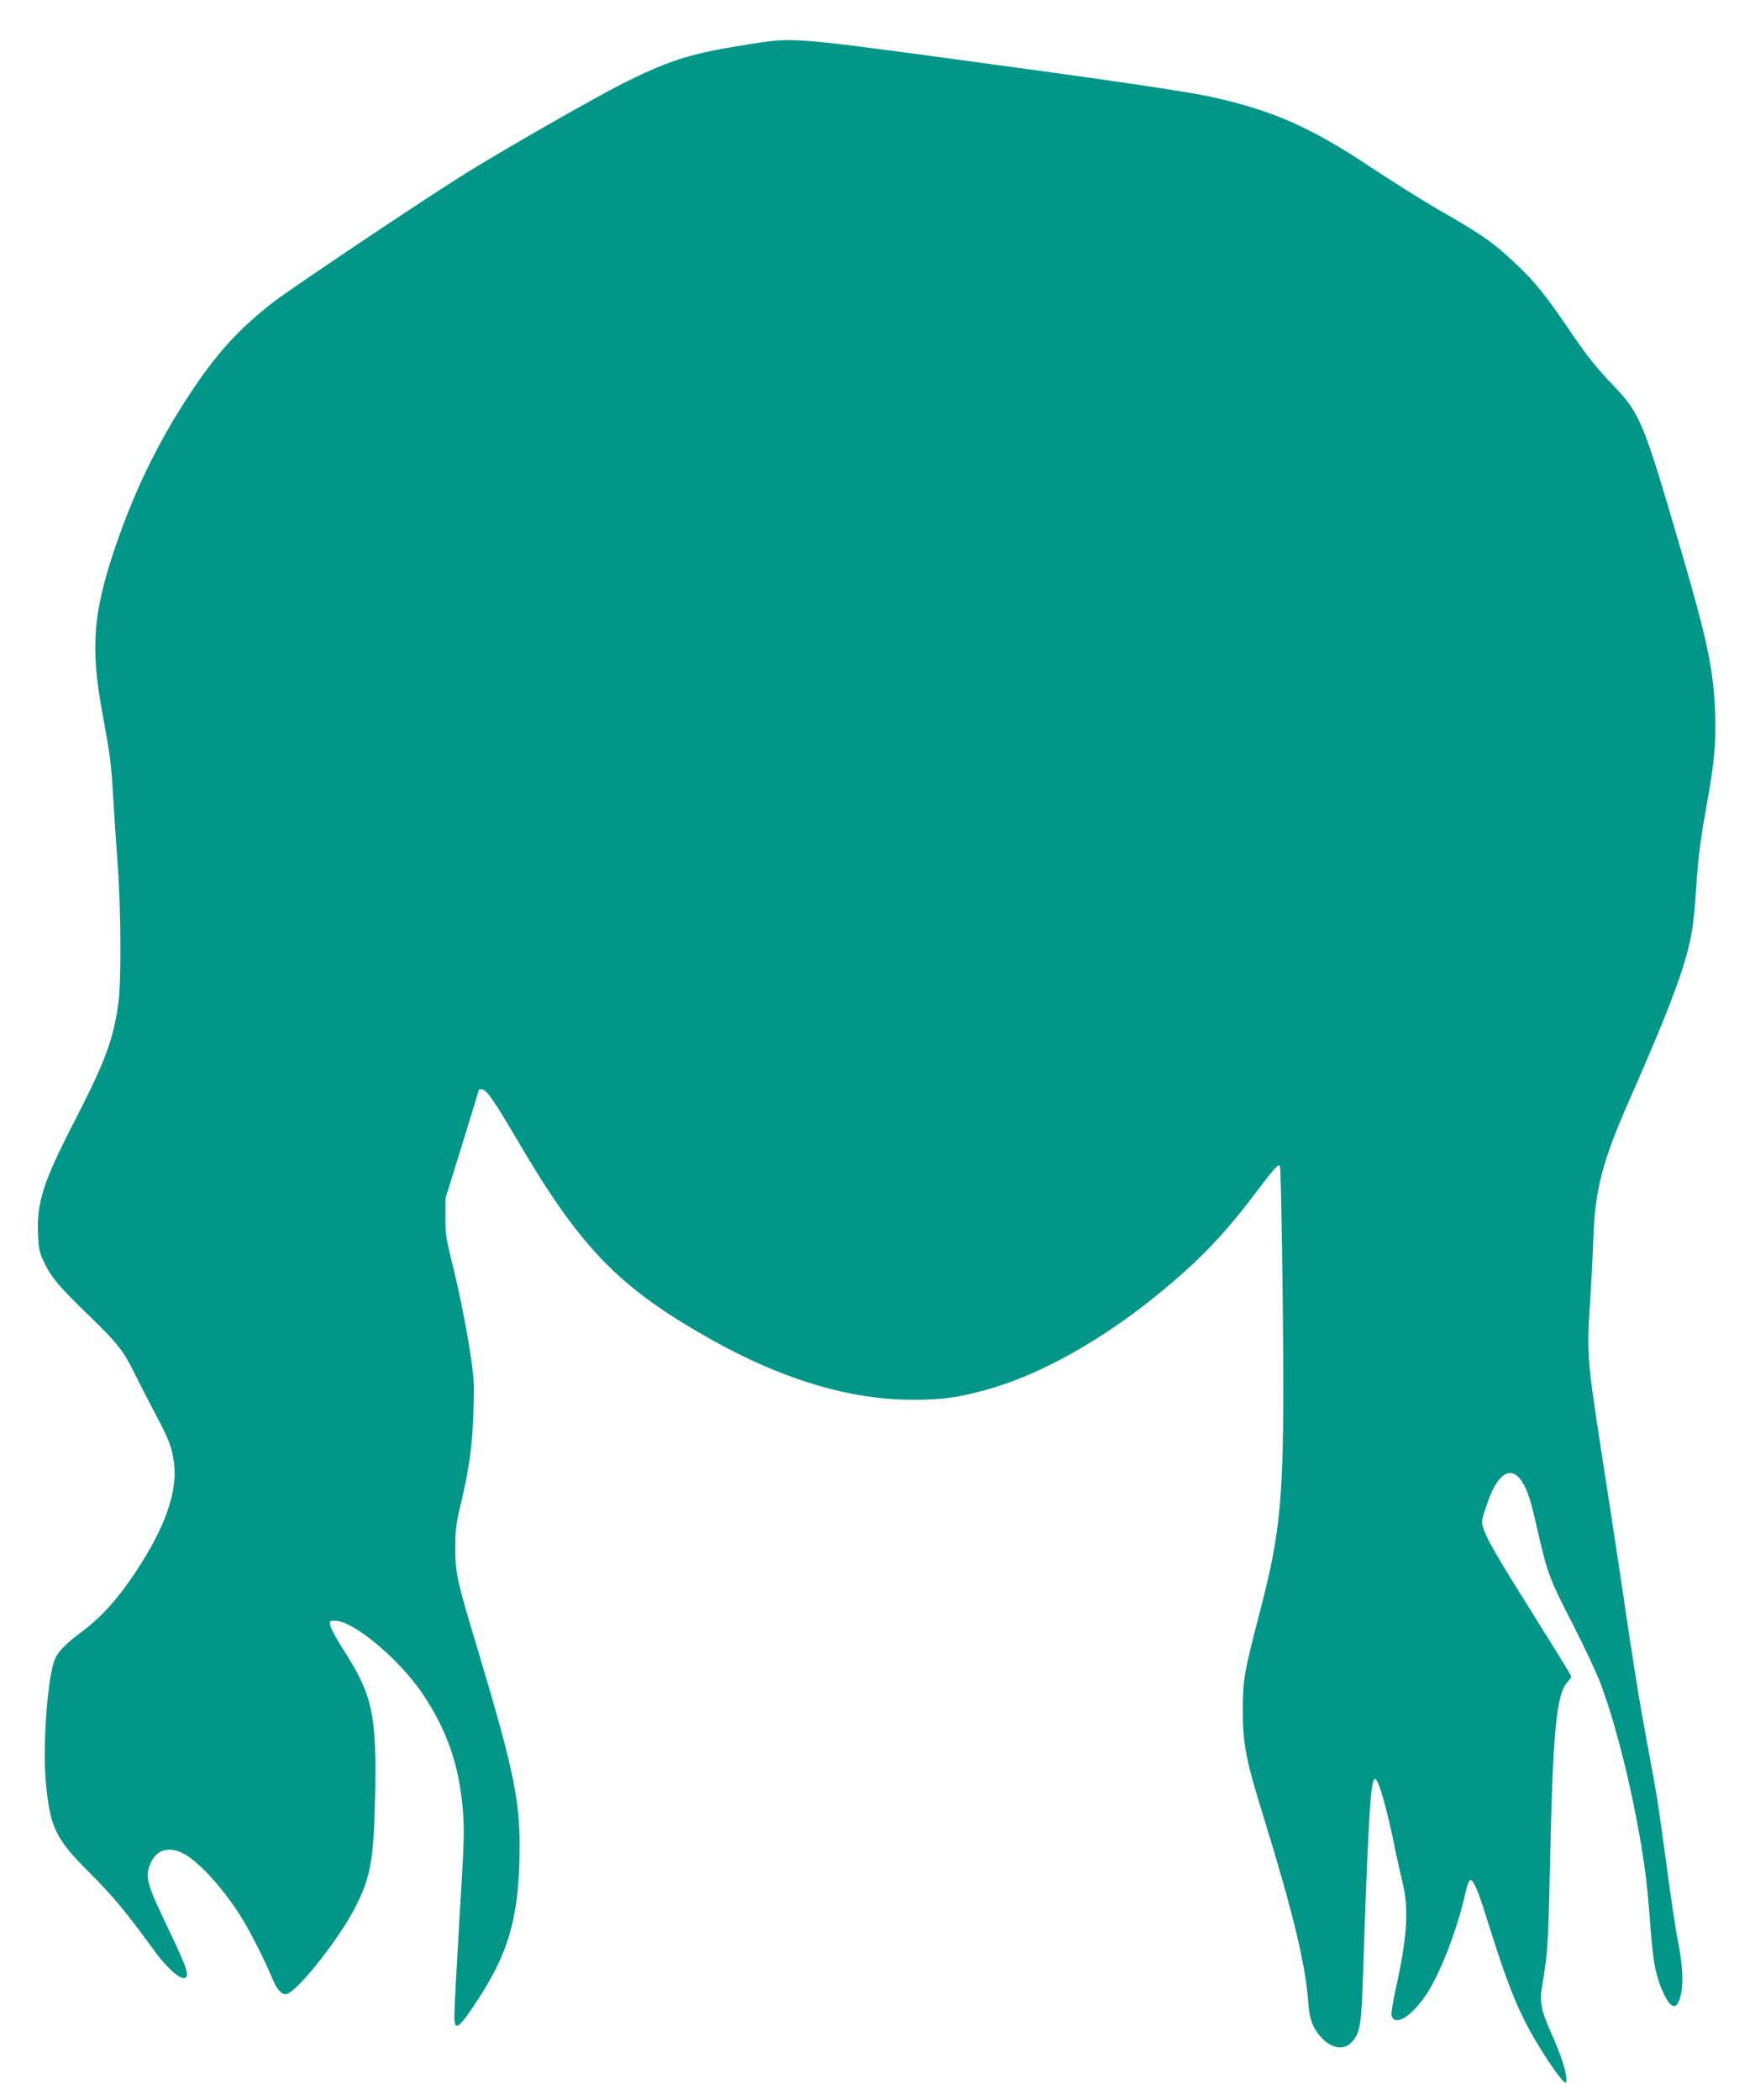 <?xml version="1.0" standalone="no"?>
<!DOCTYPE svg PUBLIC "-//W3C//DTD SVG 20010904//EN"
 "http://www.w3.org/TR/2001/REC-SVG-20010904/DTD/svg10.dtd">
<svg version="1.0" xmlns="http://www.w3.org/2000/svg"
 width="1070pt" height="1280pt" viewBox="0 0 1070 1280"
 preserveAspectRatio="xMidYMid meet">
<g transform="translate(0,1280) scale(0.1,-0.1)"
fill="#009688" stroke="none">
<path d="M4566 12530 c-341 -53 -473 -93 -741 -225 -164 -80 -711 -392 -980
-558 -237 -147 -1068 -703 -1180 -790 -213 -166 -345 -312 -510 -562 -194
-295 -337 -590 -456 -941 -132 -391 -148 -606 -75 -999 49 -269 54 -308 66
-515 6 -102 18 -284 27 -405 21 -275 23 -723 4 -855 -31 -221 -80 -352 -271
-723 -187 -364 -227 -488 -218 -682 4 -92 8 -110 40 -176 43 -89 89 -143 277
-325 171 -166 203 -206 279 -361 32 -65 88 -174 125 -243 78 -147 94 -191 107
-282 26 -178 -54 -403 -239 -680 -109 -162 -202 -265 -326 -358 -101 -76 -140
-117 -161 -167 -43 -102 -74 -510 -56 -731 25 -288 57 -358 267 -567 142 -142
222 -237 394 -474 101 -139 201 -211 201 -145 0 30 -29 100 -145 342 -100 210
-111 258 -77 334 36 83 111 105 200 59 95 -48 256 -227 362 -403 51 -83 139
-258 180 -358 30 -73 60 -104 90 -95 71 23 325 346 420 536 90 177 109 289
117 670 10 499 -15 617 -197 898 -39 61 -73 124 -76 141 -6 29 -5 30 29 30
112 0 393 -235 536 -449 149 -224 220 -431 243 -706 10 -125 8 -196 -21 -665
-17 -289 -31 -553 -31 -587 0 -103 25 -85 153 112 174 270 235 479 244 837 9
342 -26 518 -250 1268 -133 441 -141 478 -141 635 0 112 5 149 33 265 52 217
72 366 78 575 5 183 4 198 -31 415 -20 124 -60 320 -88 435 -49 194 -53 219
-52 325 l0 115 102 329 c56 181 102 331 102 333 0 3 10 3 22 1 27 -4 78 -79
218 -318 382 -652 618 -893 1182 -1209 433 -242 842 -364 1223 -364 170 0 261
11 423 54 385 101 828 362 1236 729 152 136 281 279 421 465 126 167 152 196
159 174 7 -23 21 -957 20 -1384 -1 -644 -24 -870 -131 -1285 -110 -425 -115
-452 -116 -640 -1 -203 19 -309 122 -640 183 -592 260 -911 277 -1142 7 -104
25 -156 74 -212 66 -74 141 -88 191 -35 52 56 60 105 70 434 5 165 16 461 24
659 22 489 33 568 69 481 24 -57 62 -204 95 -365 16 -80 40 -185 52 -235 39
-157 29 -329 -37 -629 -20 -87 -33 -169 -30 -181 20 -79 144 7 235 164 81 138
172 385 216 584 10 47 22 77 30 77 18 0 47 -66 95 -220 122 -391 184 -552 282
-725 59 -105 159 -254 188 -280 20 -18 20 -17 20 12 0 45 -36 153 -90 274 -67
149 -75 195 -55 311 31 181 35 248 45 708 17 821 39 1053 106 1125 13 15 24
30 24 35 0 6 -100 168 -222 362 -231 369 -287 464 -313 538 -15 44 -15 46 22
154 84 246 197 249 266 6 9 -30 32 -127 52 -215 50 -217 69 -264 206 -530 65
-127 138 -283 163 -346 129 -336 265 -950 296 -1339 25 -323 31 -369 51 -445
22 -87 64 -172 91 -189 27 -16 46 10 59 79 13 72 6 179 -21 312 -11 53 -43
264 -70 468 -56 411 -54 397 -115 725 -53 288 -77 432 -160 995 -36 242 -90
595 -120 785 -87 563 -92 616 -71 911 8 123 17 299 20 390 10 305 54 476 218
848 265 602 356 850 387 1056 6 39 16 140 21 225 14 208 26 301 65 521 48 265
58 378 52 564 -9 257 -47 439 -202 970 -234 802 -253 850 -414 1020 -118 124
-160 177 -281 355 -137 201 -202 281 -311 385 -141 134 -205 180 -484 340 -93
54 -276 168 -405 254 -378 252 -612 353 -1003 436 -131 28 -619 100 -1352 199
-1202 163 -1159 159 -1439 116z"/>
</g>
</svg>
